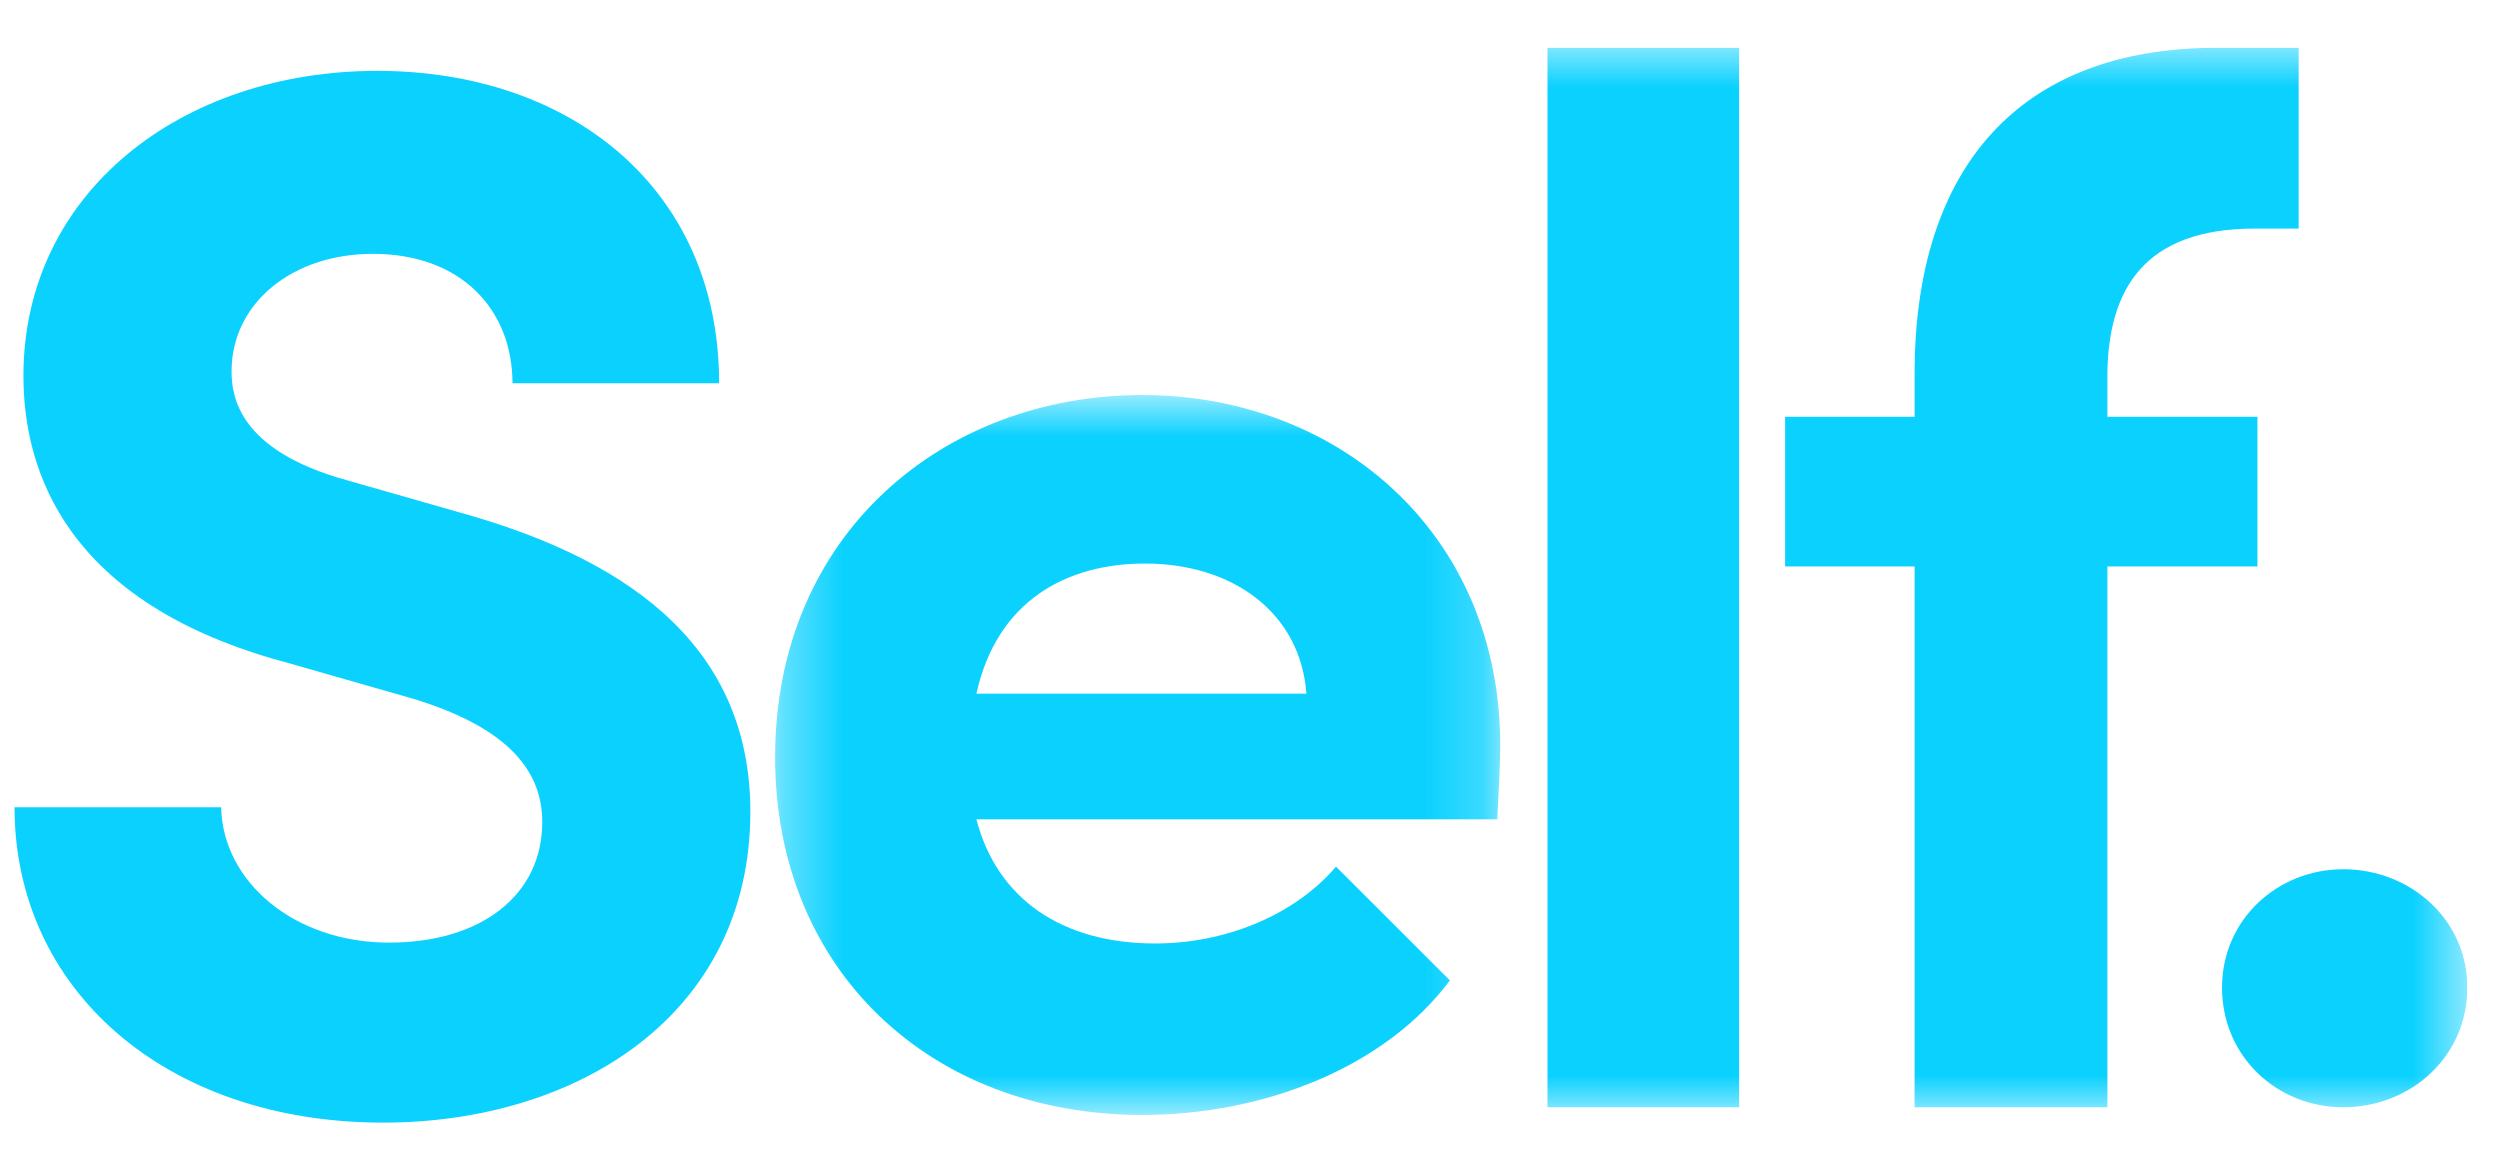 <svg width="43" height="20" viewBox="0 0 43 20" fill="none" xmlns="http://www.w3.org/2000/svg">
<g id="self" clip-path="url(#clip0_6247_1770)">
<g id="Page-1">
<g id="CC-Get-Offer">
<g id="Group-10">
<path id="Fill-1" fill-rule="evenodd" clip-rule="evenodd" d="M0.25 13.885H3.804C3.83 15.164 5.057 16.213 6.693 16.213C8.278 16.213 9.327 15.394 9.327 14.14C9.327 13.168 8.611 12.477 7.102 12.017L4.955 11.403C1.094 10.379 0.403 8.051 0.403 6.465C0.403 3.317 3.114 1.219 6.489 1.219C9.813 1.219 12.369 3.241 12.369 6.592H8.815C8.815 5.339 7.946 4.366 6.412 4.366C5.031 4.366 3.983 5.211 3.983 6.388C3.983 6.823 4.111 7.744 5.952 8.256L7.92 8.818C10.58 9.56 12.906 10.968 12.906 13.961C12.906 17.467 9.915 19.309 6.591 19.309C2.832 19.309 0.25 17.006 0.25 13.885Z" fill="#0BD1FF"/>
<g id="Group-5">
<g id="Mask group">
<mask id="mask0_6247_1770" style="mask-type:luminance" maskUnits="userSpaceOnUse" x="13" y="6" width="13" height="14">
<g id="Group">
<path id="Vector" d="M13.332 6.795H25.804V19.177H13.332V6.795Z" fill="white"/>
</g>
</mask>
<g mask="url(#mask0_6247_1770)">
<path id="Fill-3" fill-rule="evenodd" clip-rule="evenodd" d="M22.47 11.931C22.368 10.533 21.197 9.693 19.695 9.693C18.346 9.693 17.15 10.329 16.794 11.931H22.47ZM25.753 14.092H16.794C17.15 15.465 18.27 16.228 19.873 16.228C21.07 16.228 22.266 15.745 22.979 14.906L24.938 16.863C23.819 18.363 21.732 19.177 19.645 19.177C16.005 19.177 13.332 16.685 13.332 13.024C13.332 9.185 16.234 6.795 19.645 6.795C23.029 6.795 25.804 9.185 25.804 12.821C25.804 13.151 25.778 13.558 25.753 14.092Z" fill="#0BD1FF"/>
</g>
</g>
</g>
<g id="Mask group_2">
<mask id="mask1_6247_1770" style="mask-type:luminance" maskUnits="userSpaceOnUse" x="0" y="0" width="43" height="20">
<g id="Group_2">
<path id="Vector_2" d="M0.25 19.177H42.438V0.691H0.25V19.177Z" fill="white"/>
</g>
</mask>
<g mask="url(#mask1_6247_1770)">
<path id="Fill-6" fill-rule="evenodd" clip-rule="evenodd" d="M26.617 19.045H29.913V0.823H26.617V19.045Z" fill="#0BD1FF"/>
</g>
</g>
<g id="Mask group_3">
<mask id="mask2_6247_1770" style="mask-type:luminance" maskUnits="userSpaceOnUse" x="0" y="0" width="43" height="20">
<g id="Group_3">
<path id="Vector_3" d="M0.25 19.177H42.438V0.691H0.25V19.177Z" fill="white"/>
</g>
</mask>
<g mask="url(#mask2_6247_1770)">
<path id="Fill-8" fill-rule="evenodd" clip-rule="evenodd" d="M36.247 6.404V7.169H38.828V9.743H36.247V19.045H32.931V9.743H30.704V7.169H32.931V6.43C32.931 2.862 34.754 0.823 38.12 0.823H39.537V3.932H38.778C36.88 3.932 36.272 4.977 36.247 6.404Z" fill="#0BD1FF"/>
</g>
</g>
<g id="Mask group_4">
<mask id="mask3_6247_1770" style="mask-type:luminance" maskUnits="userSpaceOnUse" x="0" y="0" width="43" height="20">
<g id="Group_4">
<path id="Vector_4" d="M0.25 19.177H42.438V0.691H0.25V19.177Z" fill="white"/>
</g>
</mask>
<g mask="url(#mask3_6247_1770)">
<path id="Fill-9" fill-rule="evenodd" clip-rule="evenodd" d="M38.219 16.985C38.219 15.816 39.173 14.951 40.303 14.951C41.458 14.951 42.438 15.816 42.438 16.985C42.438 18.18 41.458 19.045 40.303 19.045C39.173 19.045 38.219 18.18 38.219 16.985Z" fill="#0BD1FF"/>
</g>
</g>
</g>
</g>
</g>
</g>
<defs>
<clipPath id="clip0_6247_1770">
<rect width="42.188" height="18.75" fill="white" transform="translate(0.25 0.625)"/>
</clipPath>
</defs>
</svg>
